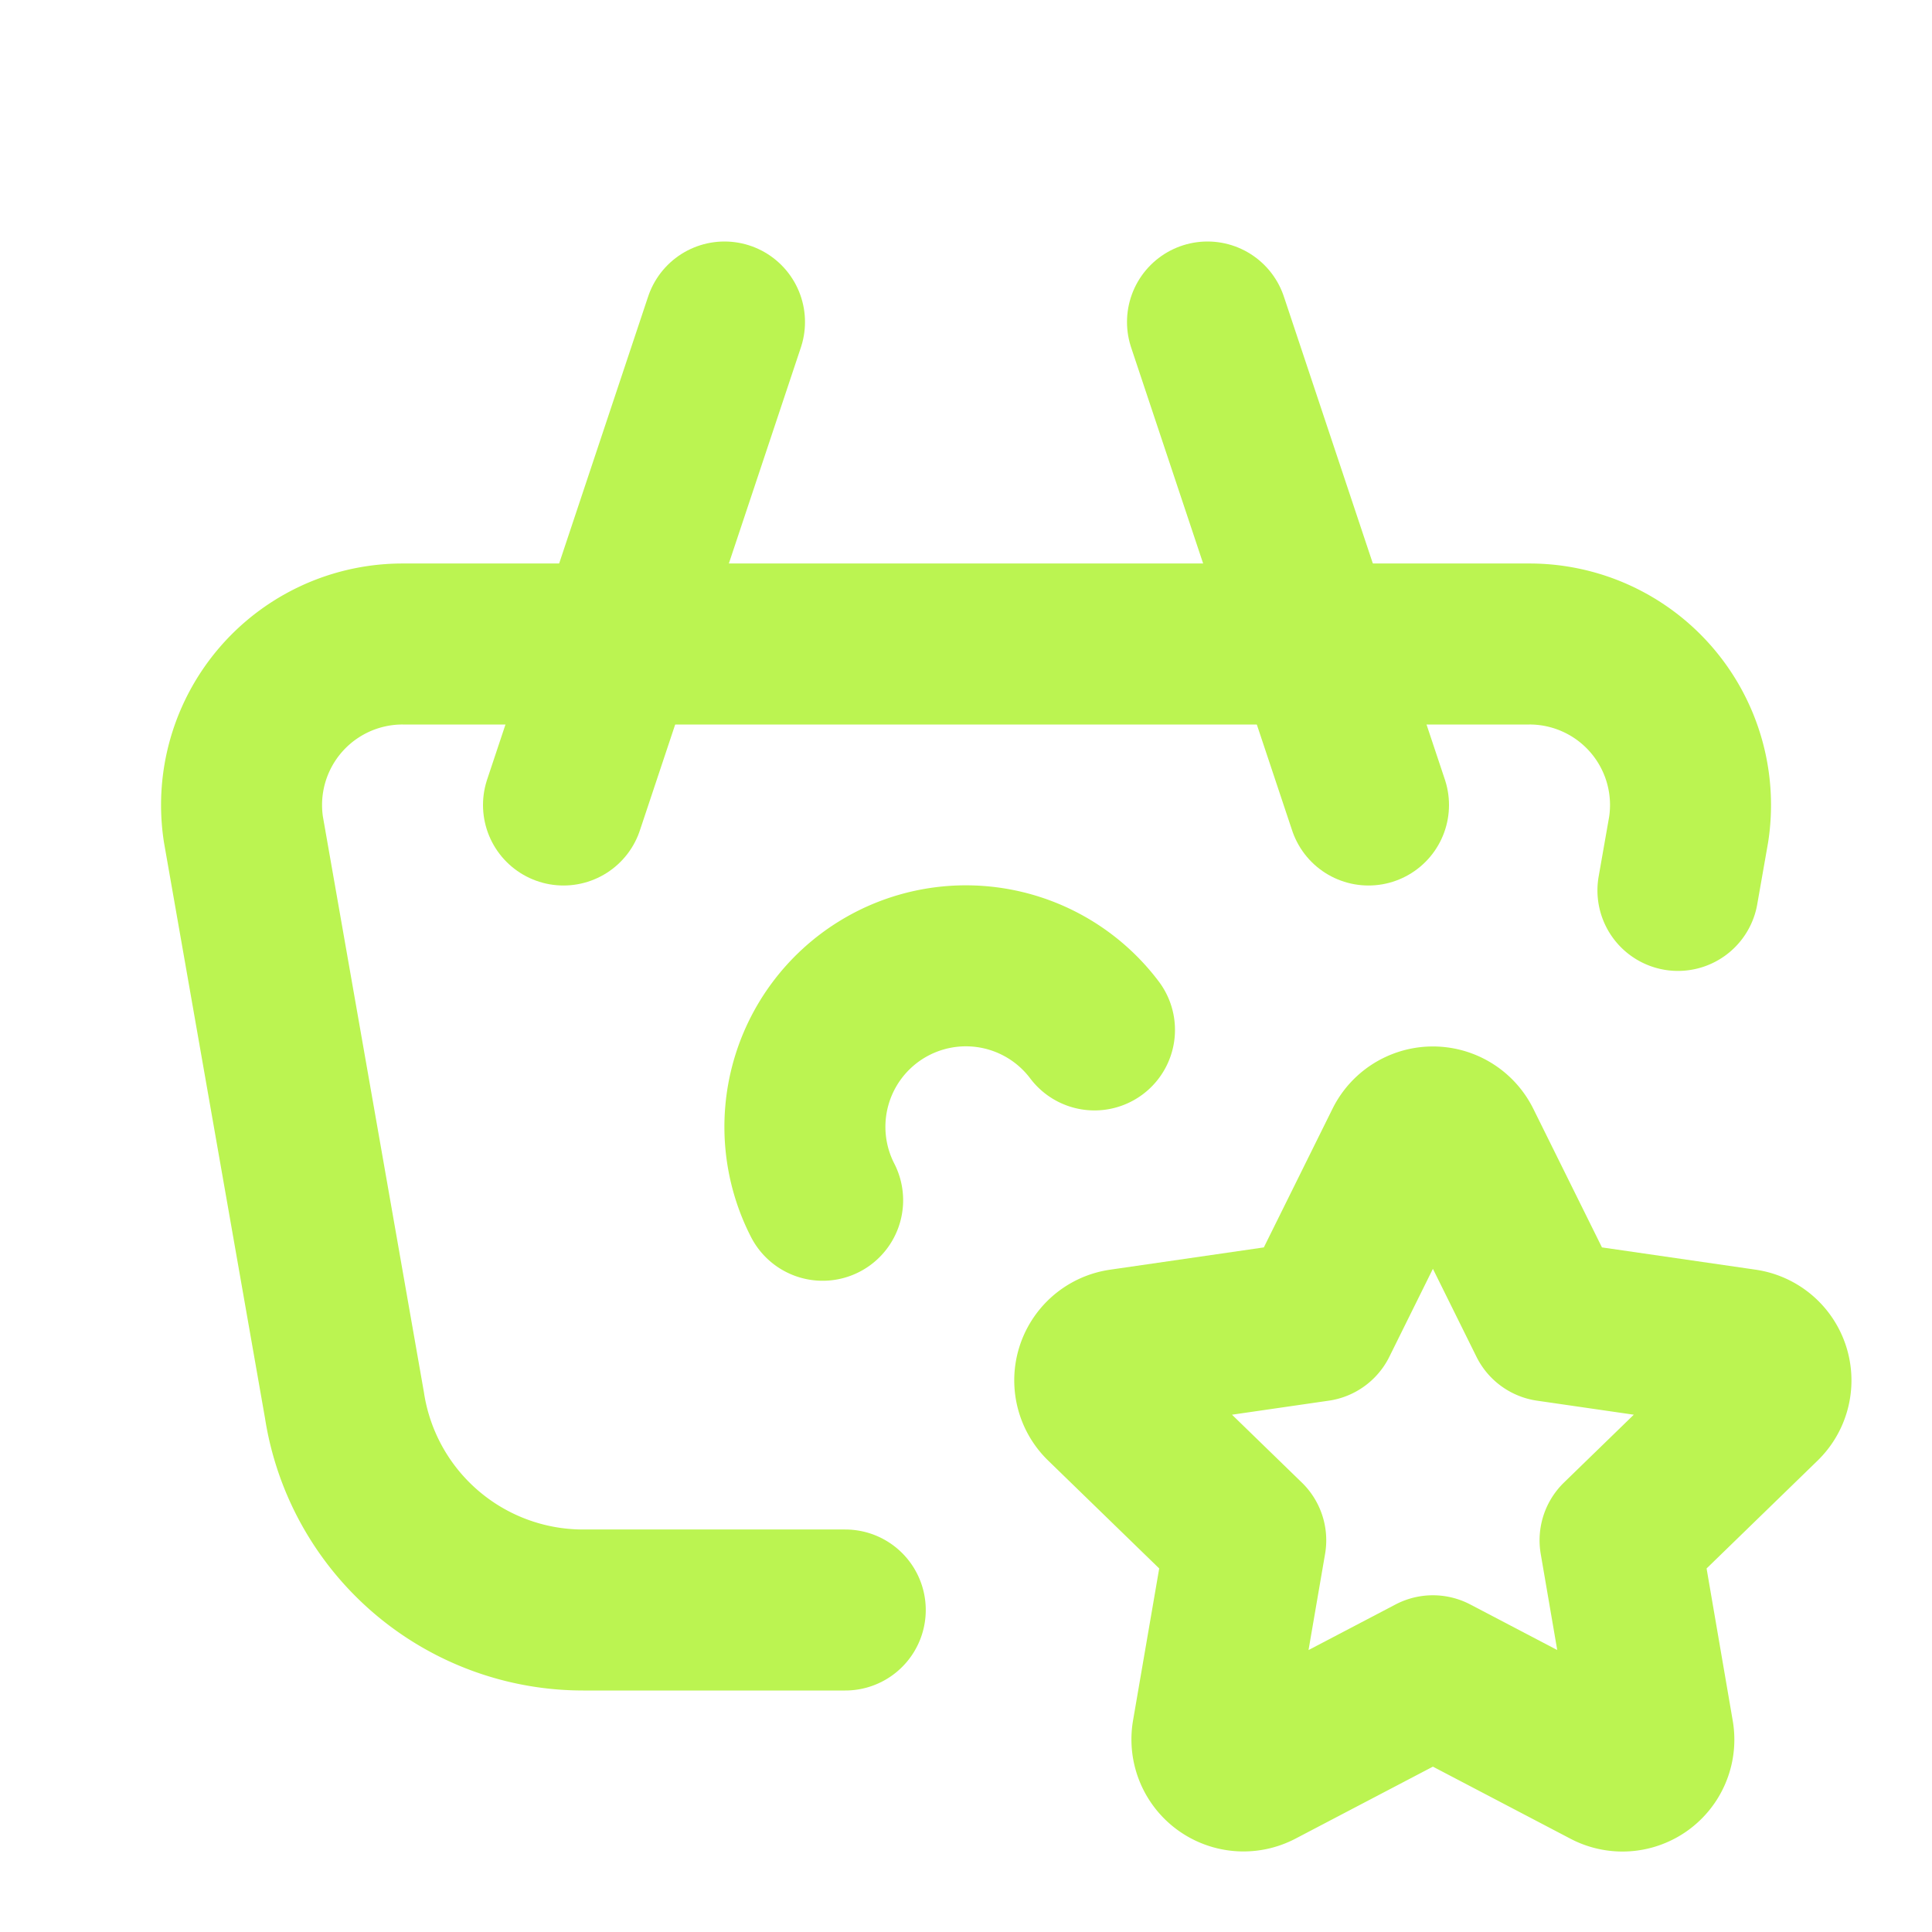 <svg  xmlns="http://www.w3.org/2000/svg"  width="24"  height="24"  viewBox="0 0 24 24"  
    fill="none"  stroke="#BBF451"  stroke-width="2"  stroke-linecap="round"  stroke-linejoin="round">
      <defs>
        <!-- Gradient for AI Icon -->
        <linearGradient id="gradientAI" x1="0%" y1="0%" x2="100%" y2="100%">
            <stop offset="0%" stop-color="#00FF7F"/>
            <stop offset="100%" stop-color="#1E90FF"/>
        </linearGradient>

        <!-- Glow effect -->
        <filter id="glow" x="-50%" y="-50%" width="200%" height="200%">
            <feGaussianBlur stdDeviation="1" result="coloredBlur"/>
            <feMerge>
                <feMergeNode in="coloredBlur"/>
                <feMergeNode in="SourceGraphic"/>
            </feMerge>
        </filter>
    </defs>
    <g  filter="url(#glow)">
        <path stroke="none" d="M0 0h24v24H0z" fill="none"/>
        <path d="M17 10l-2 -6" />
        <path d="M7 10l2 -6" />
        <path d="M10.5 20h-3.256a3 3 0 0 1 -2.965 -2.544l-1.255 -7.152a2 2 0 0 1 1.977 -2.304h13.999a2 2 0 0 1 1.977 2.304l-.133 .757" />
        <path d="M13.596 12.794a2 2 0 0 0 -3.377 2.116" />
        <path d="M17.8 20.817l-2.172 1.138a.392 .392 0 0 1 -.568 -.41l.415 -2.411l-1.757 -1.707a.389 .389 0 0 1 .217 -.665l2.428 
            -.352l1.086 -2.193a.392 .392 0 0 1 .702 0l1.086 2.193l2.428 .352a.39 .39 0 0 1 .217 .665l-1.757 1.707l.414 2.41a.39 .39 0 0 1 -.567 .411l-2.172 -1.138z" />
    </g>        
</svg>